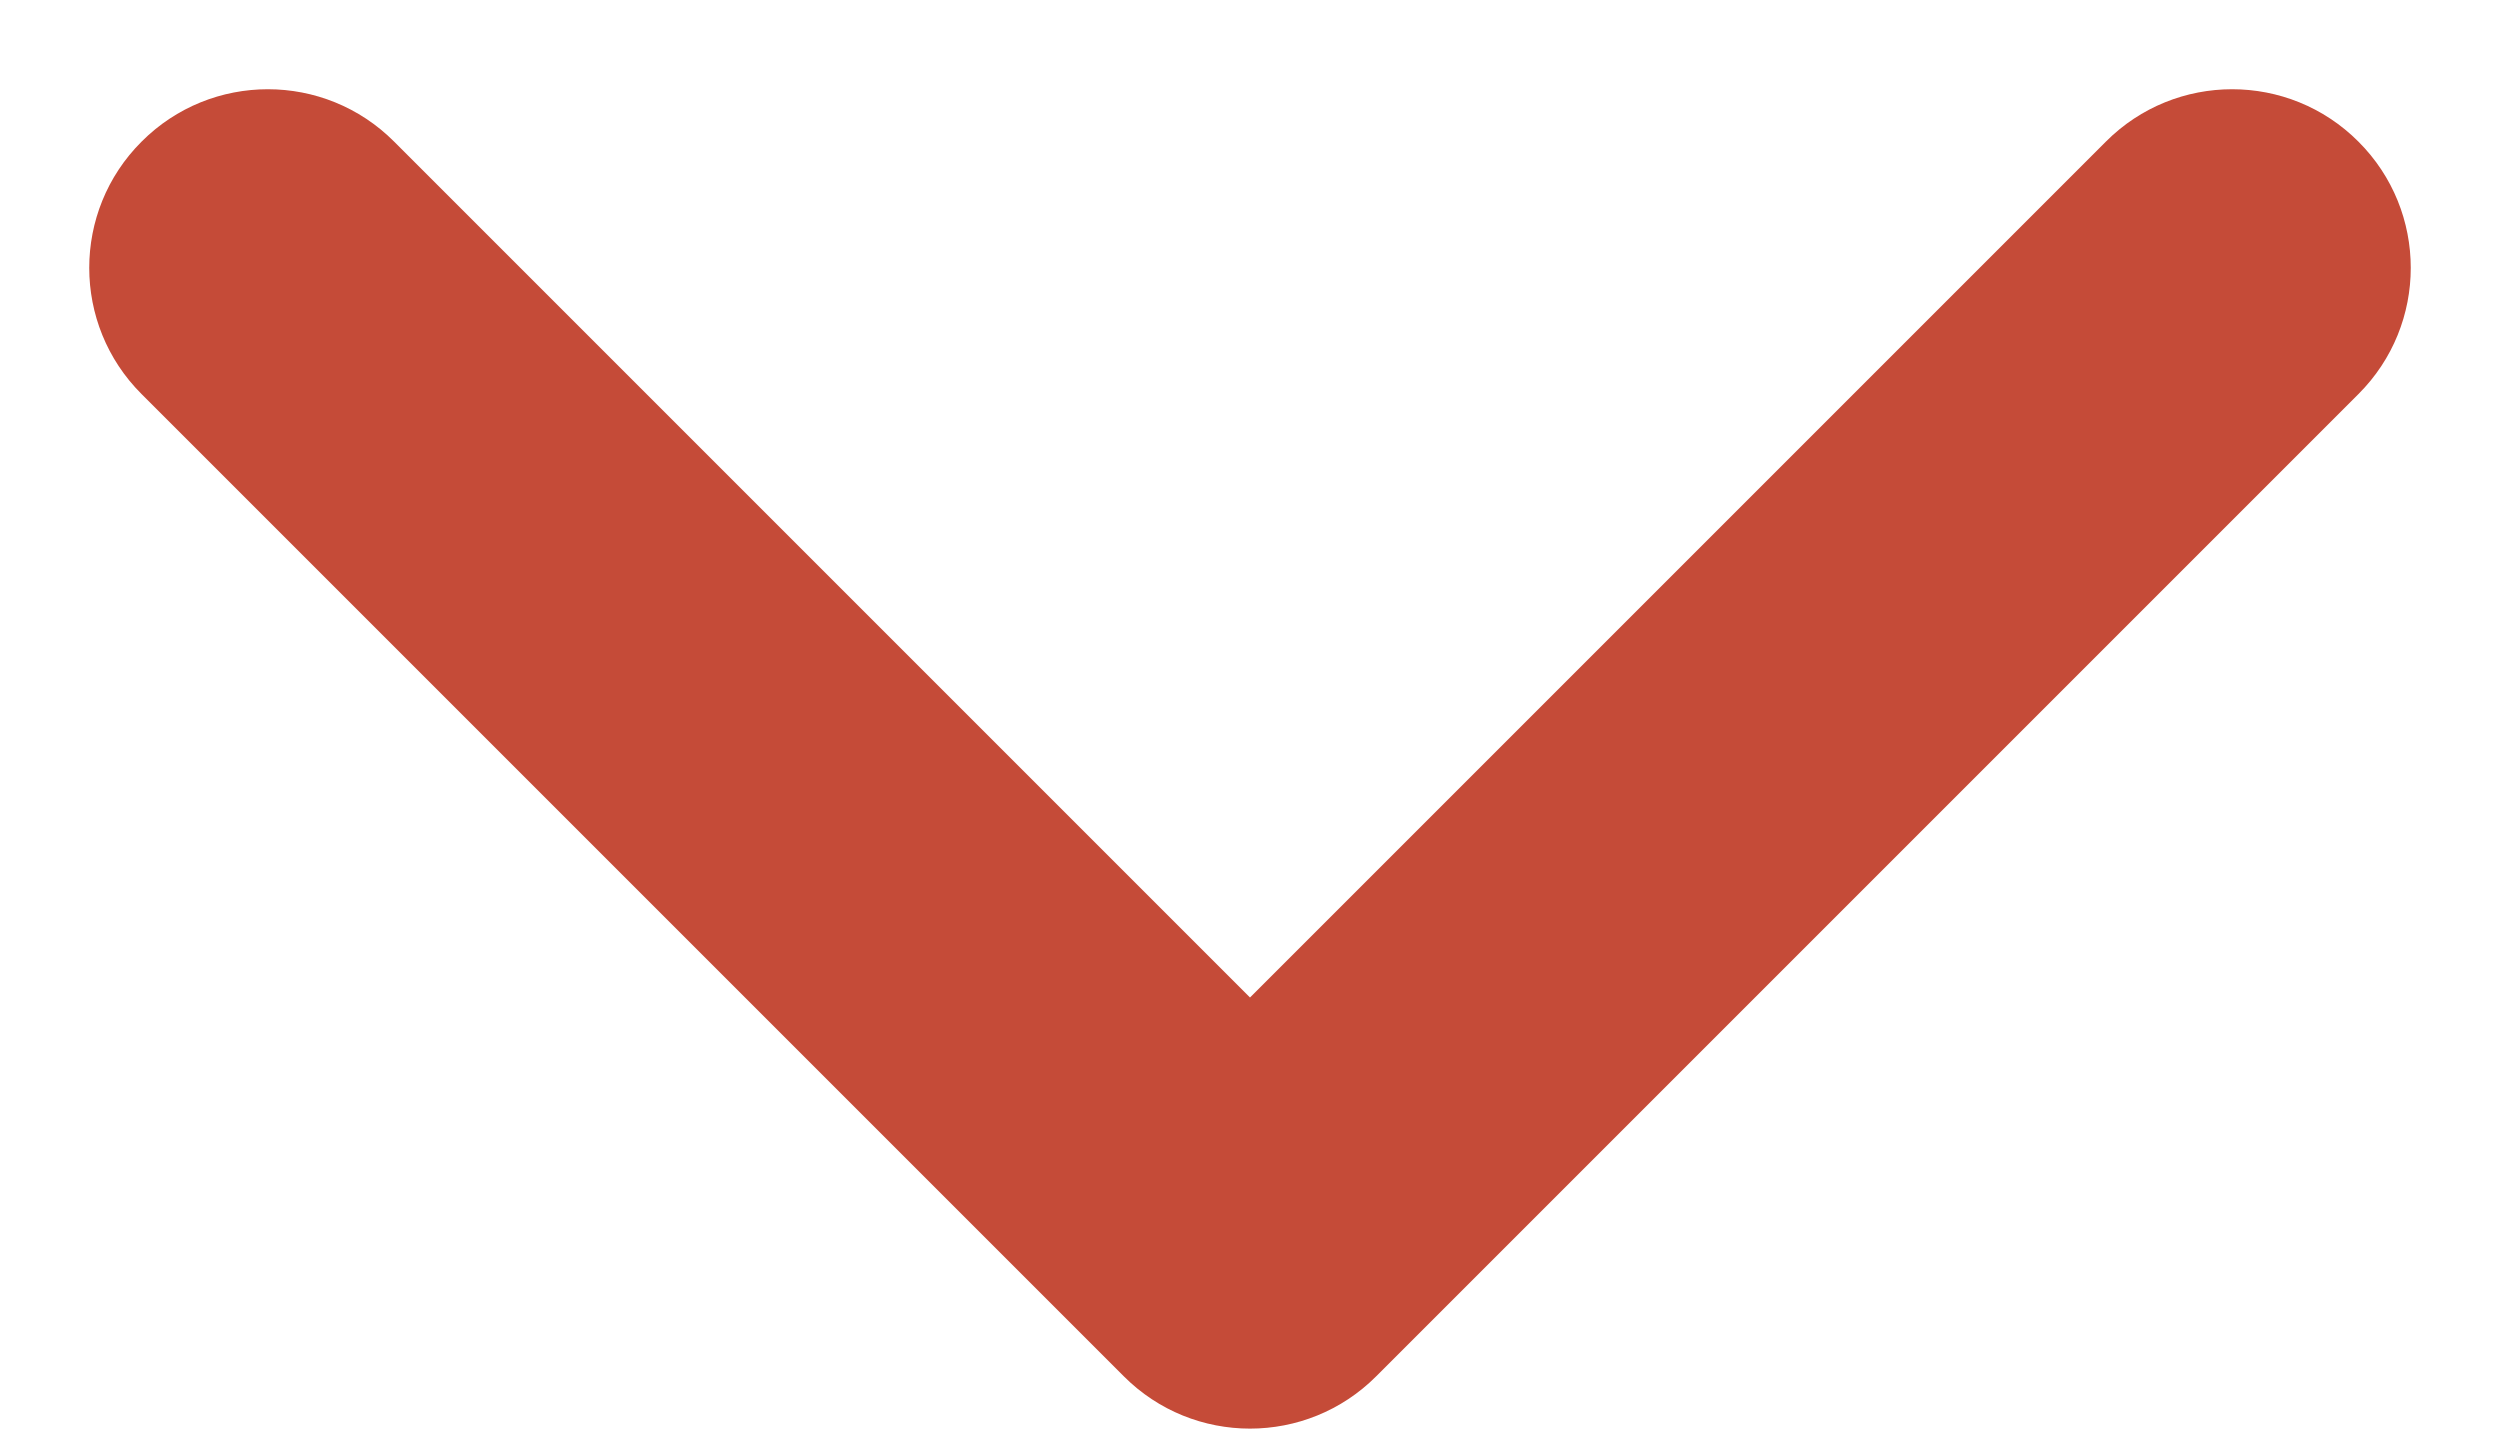 <svg width="14" height="8" viewBox="0 0 14 8" fill="none" xmlns="http://www.w3.org/2000/svg">
    <path fill-rule="evenodd" clip-rule="evenodd" d="M0.793 0.793C1.183 0.402 1.817 0.402 2.207 0.793L7 5.586L11.793 0.793C12.183 0.402 12.817 0.402 13.207 0.793C13.598 1.183 13.598 1.817 13.207 2.207L7.707 7.707C7.317 8.098 6.683 8.098 6.293 7.707L0.793 2.207C0.402 1.817 0.402 1.183 0.793 0.793Z" fill="#C54B38"/>
</svg>